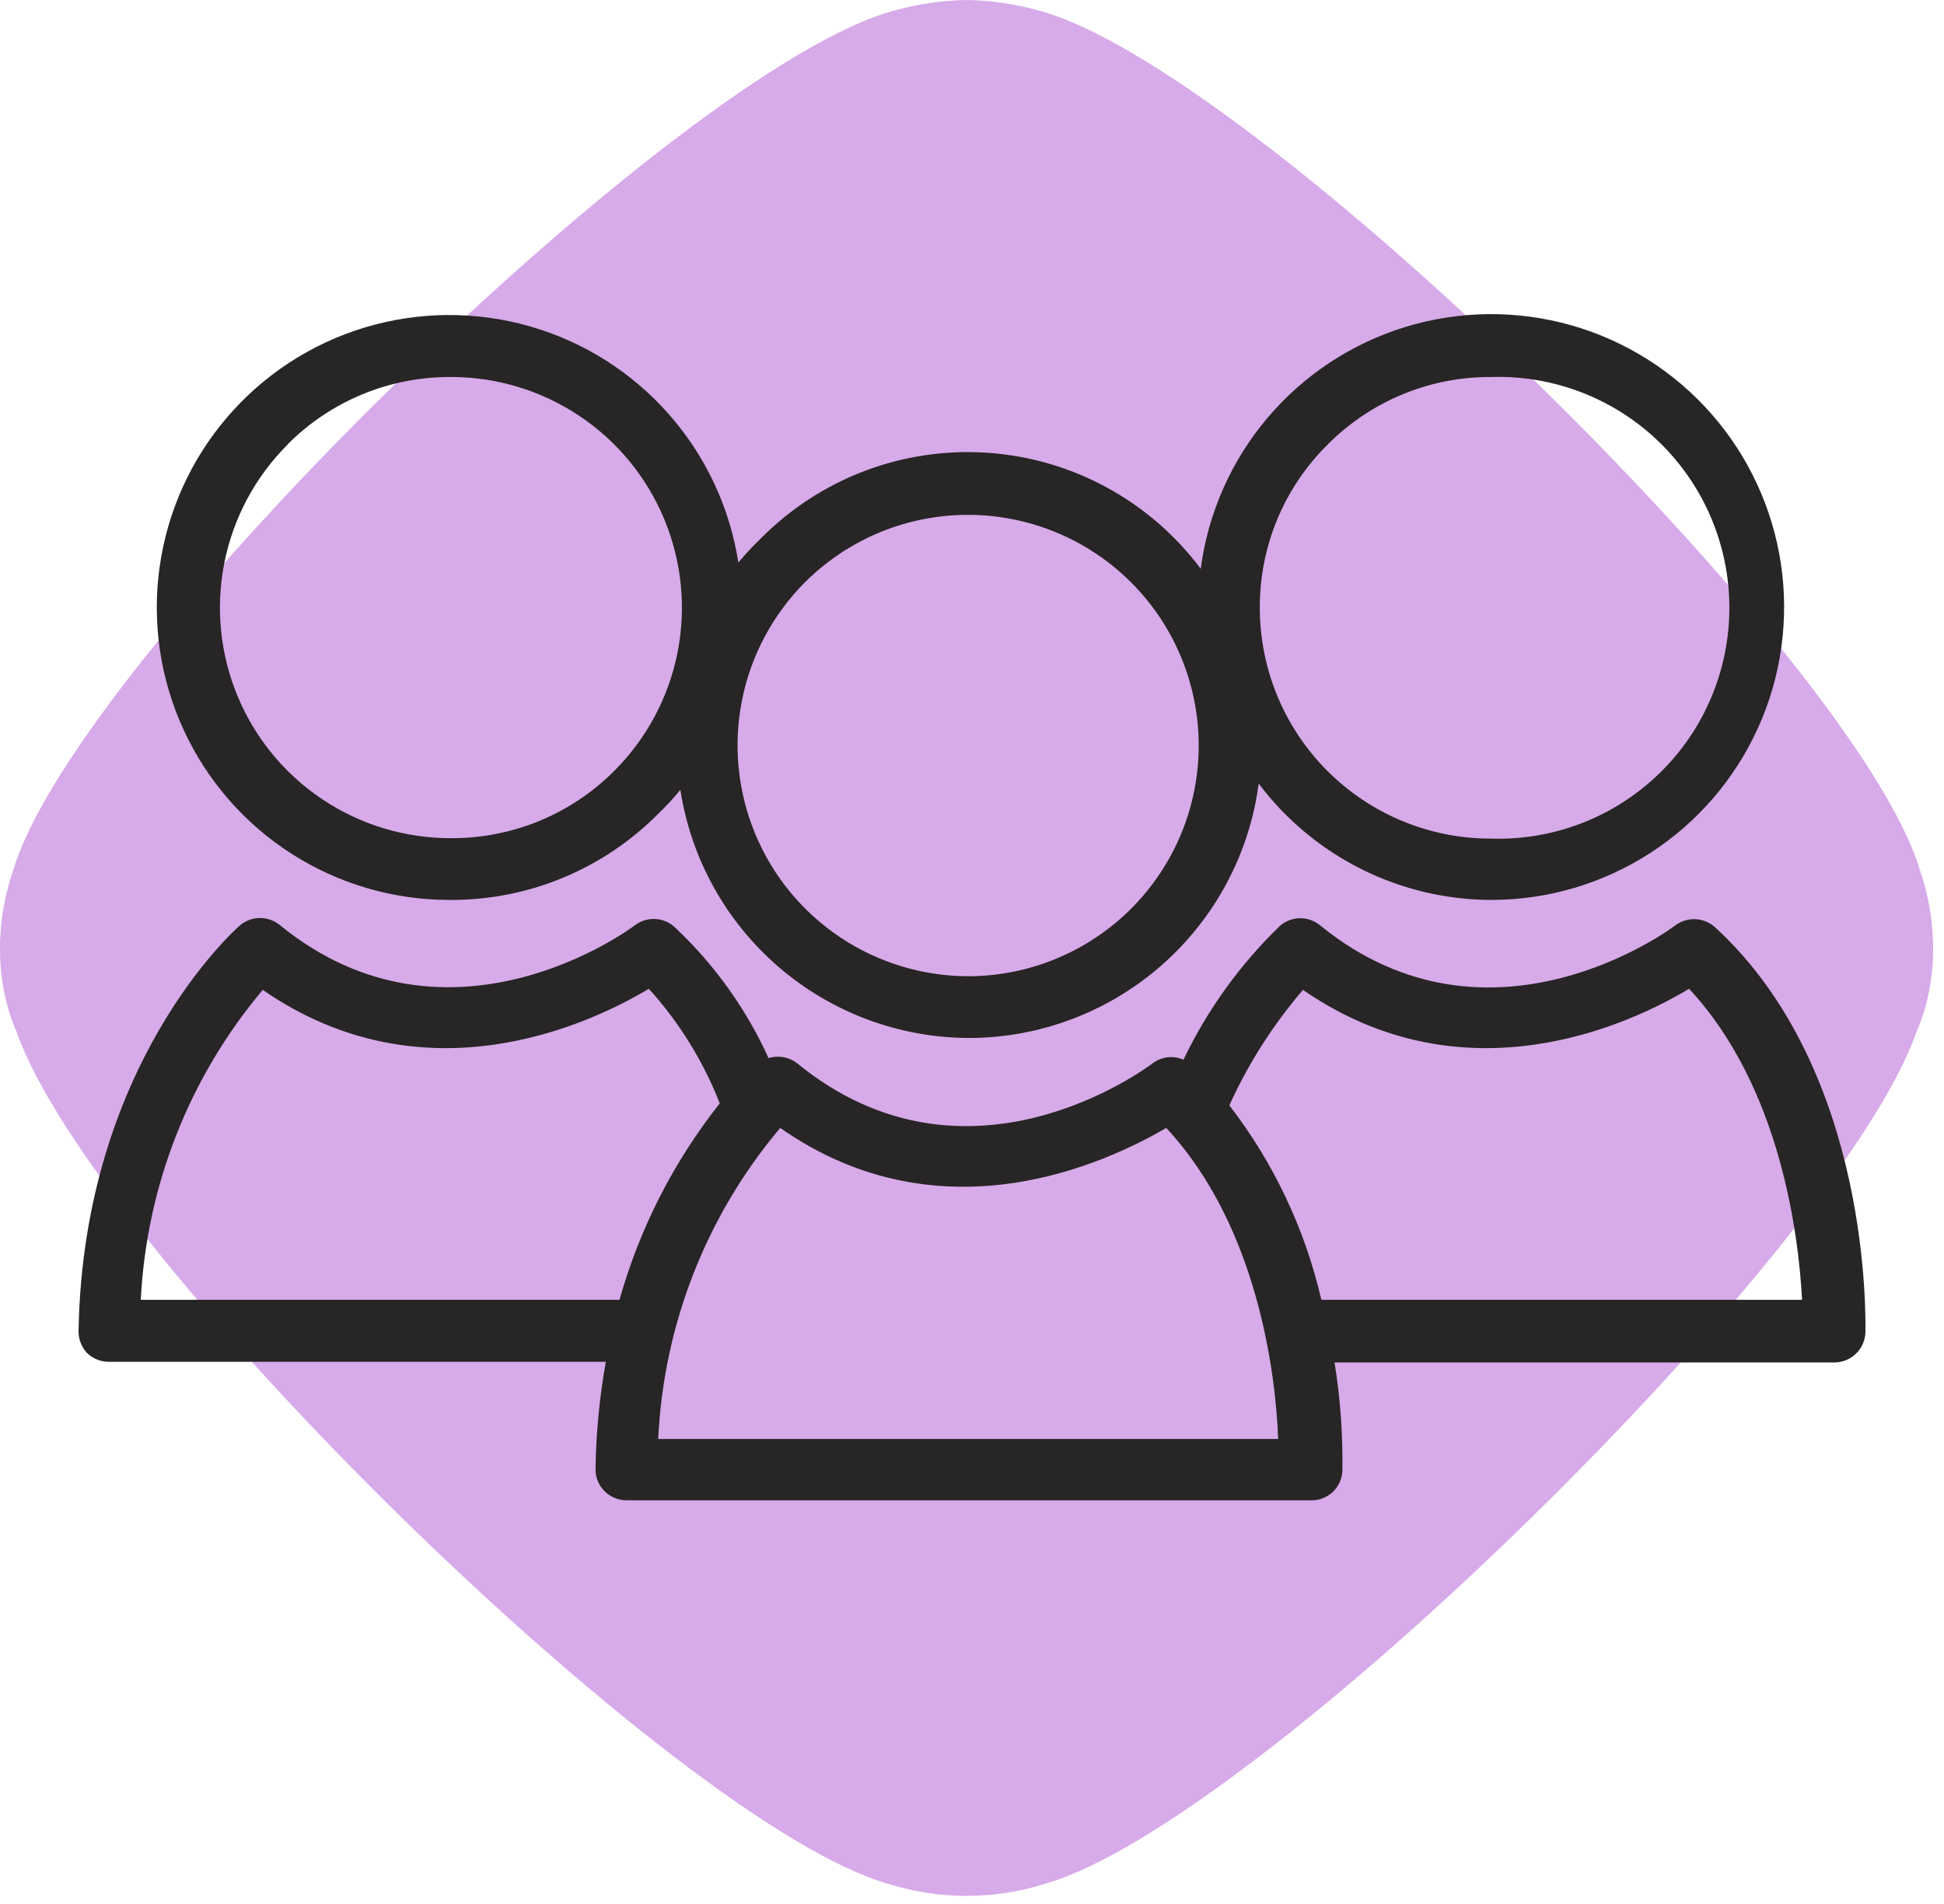<?xml version="1.0" encoding="UTF-8"?> <svg xmlns="http://www.w3.org/2000/svg" width="99" height="97" viewBox="0 0 99 97" fill="none"> <path d="M0.679 44.304C3.926 33.441 34.785 3.312 45.596 0.525C46.777 0.198 47.996 0.021 49.224 0C50.451 0.021 51.67 0.198 52.851 0.525C63.662 3.312 94.521 33.441 97.768 44.304C98.712 47.026 98.687 50.075 97.598 52.567C93.654 63.785 63.975 92.916 53.194 95.96C50.611 96.77 47.836 96.77 45.253 95.96C34.472 92.917 4.793 63.785 0.848 52.567C-0.24 50.073 -0.265 47.024 0.679 44.304Z" fill="#D7AAE9"></path> <path d="M4.412 68.895C4.561 69.045 4.738 69.164 4.934 69.244C5.13 69.325 5.34 69.365 5.551 69.363H30.854C30.53 71.161 30.355 72.983 30.329 74.811C30.323 75.022 30.361 75.231 30.439 75.427C30.518 75.624 30.635 75.801 30.785 75.95C30.934 76.1 31.112 76.219 31.308 76.299C31.503 76.38 31.713 76.42 31.925 76.418H66.789C67.198 76.421 67.591 76.264 67.885 75.981C68.179 75.697 68.35 75.31 68.362 74.902C68.389 73.059 68.256 71.217 67.963 69.397H93.425C93.832 69.394 94.222 69.236 94.514 68.953C94.807 68.671 94.98 68.287 94.998 67.881C94.998 67.334 95.34 54.569 87.339 47.229C87.064 46.98 86.711 46.836 86.341 46.819C85.971 46.802 85.606 46.915 85.31 47.138C85.219 47.218 75.907 54.204 67.234 47.138C66.949 46.9 66.59 46.77 66.219 46.77C65.849 46.77 65.49 46.9 65.205 47.138C63.164 49.104 61.493 51.42 60.27 53.976C60.013 53.863 59.73 53.821 59.451 53.855C59.172 53.889 58.908 53.998 58.686 54.17C58.298 54.455 49.226 61.202 40.61 54.17C40.406 54.008 40.165 53.898 39.908 53.85C39.652 53.803 39.388 53.818 39.139 53.896C37.997 51.378 36.37 49.109 34.352 47.218C34.079 46.97 33.728 46.825 33.36 46.809C32.992 46.792 32.63 46.904 32.335 47.126C32.244 47.206 22.932 54.193 14.259 47.126C13.974 46.889 13.615 46.759 13.245 46.759C12.874 46.759 12.515 46.889 12.23 47.126C11.9 47.411 4.252 54.261 4.001 67.756C3.985 68.174 4.132 68.583 4.412 68.895ZM66.356 50.42C74.597 56.119 83.008 52.175 86.017 50.363C90.701 55.389 91.601 62.992 91.772 66.206H67.291C66.46 62.606 64.862 59.227 62.606 56.301C63.57 54.172 64.833 52.192 66.356 50.42ZM39.732 57.452C47.961 63.208 56.372 59.208 59.392 57.452C64.077 62.479 64.977 70.081 65.091 73.295H33.52C33.792 67.475 35.975 61.906 39.732 57.452ZM13.381 50.42C21.622 56.119 30.021 52.175 33.042 50.363C34.59 52.073 35.815 54.05 36.655 56.199C34.308 59.164 32.573 62.565 31.549 66.206H7.17C7.458 60.406 9.64 54.861 13.381 50.42Z" fill="#272525"></path> <path d="M22.966 45.838C24.926 45.842 26.866 45.457 28.676 44.706C30.486 43.955 32.128 42.852 33.509 41.462C33.913 41.075 34.294 40.663 34.649 40.231C35.191 43.742 36.969 46.944 39.663 49.261C42.356 51.578 45.787 52.858 49.34 52.87C52.953 52.866 56.441 51.549 59.156 49.165C61.87 46.782 63.627 43.493 64.1 39.912C65.484 41.75 67.276 43.242 69.335 44.271C71.394 45.299 73.663 45.836 75.964 45.838C78.831 45.834 81.635 45.003 84.042 43.446C86.449 41.889 88.356 39.672 89.536 37.059C90.716 34.447 91.118 31.55 90.694 28.715C90.271 25.88 89.04 23.227 87.148 21.073C85.256 18.92 82.784 17.357 80.028 16.571C77.271 15.786 74.346 15.811 71.603 16.644C68.861 17.477 66.416 19.082 64.562 21.268C62.707 23.454 61.522 26.128 61.148 28.97C59.871 27.263 58.24 25.851 56.367 24.831C54.495 23.811 52.424 23.208 50.297 23.062C48.17 22.916 46.036 23.23 44.041 23.985C42.047 24.739 40.239 25.915 38.74 27.432C38.339 27.818 37.959 28.225 37.601 28.651C37.163 25.836 35.927 23.206 34.039 21.073C32.152 18.939 29.693 17.391 26.953 16.613C24.212 15.834 21.306 15.858 18.579 16.68C15.852 17.503 13.418 19.09 11.566 21.254C9.713 23.418 8.52 26.068 8.127 28.889C7.735 31.711 8.159 34.586 9.351 37.173C10.542 39.76 12.451 41.952 14.85 43.488C17.249 45.023 20.038 45.839 22.887 45.838H22.966ZM67.633 22.622C68.722 21.53 70.017 20.665 71.444 20.078C72.87 19.491 74.399 19.194 75.942 19.203C77.516 19.154 79.085 19.421 80.554 19.99C82.023 20.559 83.363 21.417 84.494 22.514C85.625 23.61 86.525 24.923 87.139 26.373C87.753 27.824 88.07 29.384 88.07 30.959C88.07 32.535 87.753 34.094 87.139 35.545C86.525 36.995 85.625 38.308 84.494 39.404C83.363 40.501 82.023 41.359 80.554 41.928C79.085 42.497 77.516 42.764 75.942 42.715C74.393 42.718 72.859 42.416 71.428 41.825C69.997 41.233 68.697 40.365 67.602 39.27C66.507 38.175 65.639 36.875 65.047 35.444C64.456 34.013 64.153 32.479 64.157 30.93C64.154 29.384 64.46 27.853 65.057 26.426C65.654 24.999 66.53 23.706 67.633 22.622ZM40.997 29.654C42.364 28.291 44.046 27.285 45.894 26.726C47.743 26.168 49.7 26.073 51.593 26.451C53.487 26.828 55.258 27.667 56.751 28.892C58.243 30.117 59.411 31.691 60.15 33.474C60.889 35.258 61.178 37.196 60.99 39.118C60.802 41.04 60.143 42.885 59.072 44.492C58.001 46.099 56.551 47.416 54.85 48.329C53.148 49.242 51.248 49.721 49.317 49.725C46.992 49.724 44.72 49.034 42.787 47.742C40.854 46.45 39.347 44.614 38.457 42.467C37.567 40.319 37.333 37.956 37.785 35.675C38.237 33.395 39.355 31.3 40.997 29.654ZM14.658 22.622C15.747 21.53 17.042 20.665 18.469 20.078C19.895 19.491 21.424 19.194 22.966 19.203C25.293 19.201 27.567 19.889 29.502 21.181C31.437 22.472 32.945 24.309 33.834 26.459C34.724 28.608 34.956 30.973 34.5 33.255C34.045 35.536 32.922 37.631 31.275 39.273C30.185 40.364 28.89 41.229 27.463 41.816C26.037 42.402 24.509 42.701 22.966 42.693C20.64 42.698 18.364 42.012 16.429 40.722C14.493 39.431 12.984 37.595 12.094 35.446C11.204 33.296 10.972 30.931 11.428 28.65C11.885 26.369 13.009 24.274 14.658 22.633V22.622Z" fill="#272525"></path> </svg> 